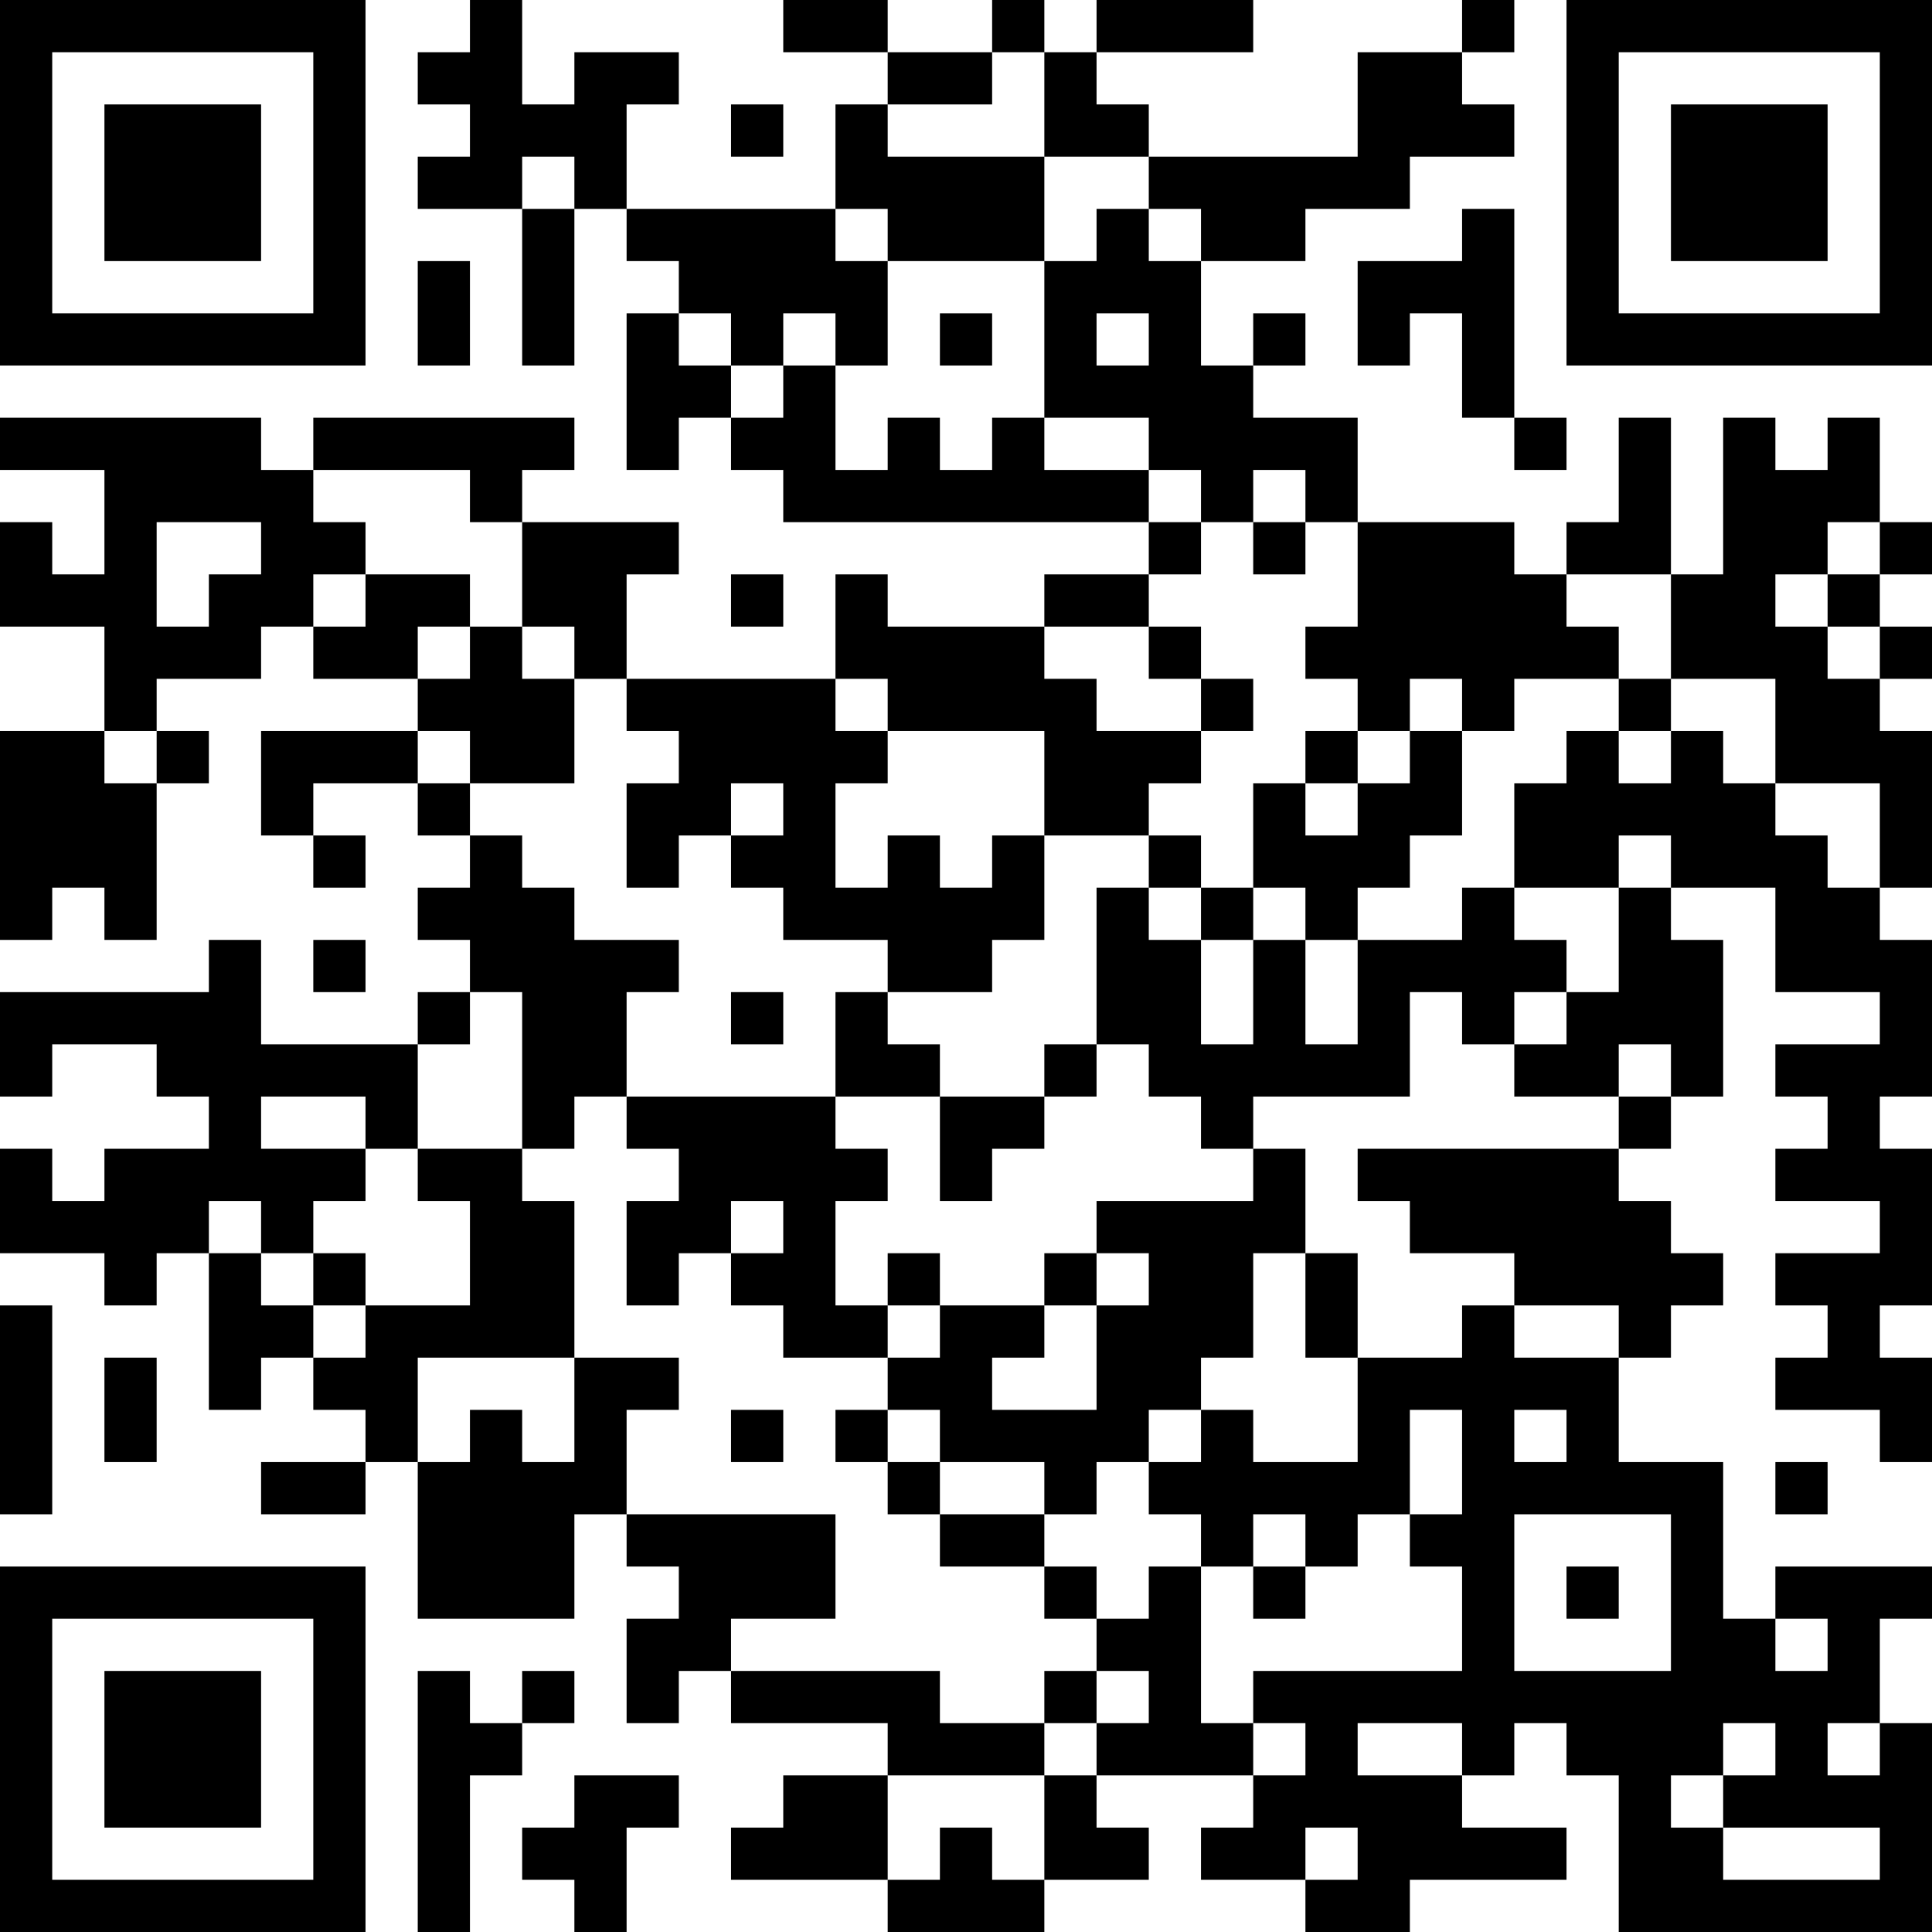 <?xml version="1.0" encoding="UTF-8"?>
<svg xmlns="http://www.w3.org/2000/svg" version="1.1" width="400" height="400" viewBox="0 0 400 400"><rect x="0" y="0" width="400" height="400" fill="#ffffff"/><g transform="scale(10.811)"><g transform="translate(0,0)"><path fill-rule="evenodd" d="M9 0L9 1L8 1L8 2L9 2L9 3L8 3L8 4L10 4L10 7L11 7L11 4L12 4L12 5L13 5L13 6L12 6L12 9L13 9L13 8L14 8L14 9L15 9L15 10L22 10L22 11L20 11L20 12L17 12L17 11L16 11L16 13L12 13L12 11L13 11L13 10L10 10L10 9L11 9L11 8L6 8L6 9L5 9L5 8L0 8L0 9L2 9L2 11L1 11L1 10L0 10L0 12L2 12L2 14L0 14L0 18L1 18L1 17L2 17L2 18L3 18L3 15L4 15L4 14L3 14L3 13L5 13L5 12L6 12L6 13L8 13L8 14L5 14L5 16L6 16L6 17L7 17L7 16L6 16L6 15L8 15L8 16L9 16L9 17L8 17L8 18L9 18L9 19L8 19L8 20L5 20L5 18L4 18L4 19L0 19L0 21L1 21L1 20L3 20L3 21L4 21L4 22L2 22L2 23L1 23L1 22L0 22L0 24L2 24L2 25L3 25L3 24L4 24L4 27L5 27L5 26L6 26L6 27L7 27L7 28L5 28L5 29L7 29L7 28L8 28L8 31L11 31L11 29L12 29L12 30L13 30L13 31L12 31L12 33L13 33L13 32L14 32L14 33L17 33L17 34L15 34L15 35L14 35L14 36L17 36L17 37L20 37L20 36L22 36L22 35L21 35L21 34L24 34L24 35L23 35L23 36L25 36L25 37L27 37L27 36L30 36L30 35L28 35L28 34L29 34L29 33L30 33L30 34L31 34L31 37L37 37L37 33L36 33L36 31L37 31L37 30L34 30L34 31L33 31L33 28L31 28L31 26L32 26L32 25L33 25L33 24L32 24L32 23L31 23L31 22L32 22L32 21L33 21L33 18L32 18L32 17L34 17L34 19L36 19L36 20L34 20L34 21L35 21L35 22L34 22L34 23L36 23L36 24L34 24L34 25L35 25L35 26L34 26L34 27L36 27L36 28L37 28L37 26L36 26L36 25L37 25L37 22L36 22L36 21L37 21L37 18L36 18L36 17L37 17L37 14L36 14L36 13L37 13L37 12L36 12L36 11L37 11L37 10L36 10L36 8L35 8L35 9L34 9L34 8L33 8L33 11L32 11L32 8L31 8L31 10L30 10L30 11L29 11L29 10L26 10L26 8L24 8L24 7L25 7L25 6L24 6L24 7L23 7L23 5L25 5L25 4L27 4L27 3L29 3L29 2L28 2L28 1L29 1L29 0L28 0L28 1L26 1L26 3L22 3L22 2L21 2L21 1L24 1L24 0L21 0L21 1L20 1L20 0L19 0L19 1L17 1L17 0L15 0L15 1L17 1L17 2L16 2L16 4L12 4L12 2L13 2L13 1L11 1L11 2L10 2L10 0ZM19 1L19 2L17 2L17 3L20 3L20 5L17 5L17 4L16 4L16 5L17 5L17 7L16 7L16 6L15 6L15 7L14 7L14 6L13 6L13 7L14 7L14 8L15 8L15 7L16 7L16 9L17 9L17 8L18 8L18 9L19 9L19 8L20 8L20 9L22 9L22 10L23 10L23 11L22 11L22 12L20 12L20 13L21 13L21 14L23 14L23 15L22 15L22 16L20 16L20 14L17 14L17 13L16 13L16 14L17 14L17 15L16 15L16 17L17 17L17 16L18 16L18 17L19 17L19 16L20 16L20 18L19 18L19 19L17 19L17 18L15 18L15 17L14 17L14 16L15 16L15 15L14 15L14 16L13 16L13 17L12 17L12 15L13 15L13 14L12 14L12 13L11 13L11 12L10 12L10 10L9 10L9 9L6 9L6 10L7 10L7 11L6 11L6 12L7 12L7 11L9 11L9 12L8 12L8 13L9 13L9 12L10 12L10 13L11 13L11 15L9 15L9 14L8 14L8 15L9 15L9 16L10 16L10 17L11 17L11 18L13 18L13 19L12 19L12 21L11 21L11 22L10 22L10 19L9 19L9 20L8 20L8 22L7 22L7 21L5 21L5 22L7 22L7 23L6 23L6 24L5 24L5 23L4 23L4 24L5 24L5 25L6 25L6 26L7 26L7 25L9 25L9 23L8 23L8 22L10 22L10 23L11 23L11 26L8 26L8 28L9 28L9 27L10 27L10 28L11 28L11 26L13 26L13 27L12 27L12 29L16 29L16 31L14 31L14 32L18 32L18 33L20 33L20 34L17 34L17 36L18 36L18 35L19 35L19 36L20 36L20 34L21 34L21 33L22 33L22 32L21 32L21 31L22 31L22 30L23 30L23 33L24 33L24 34L25 34L25 33L24 33L24 32L28 32L28 30L27 30L27 29L28 29L28 27L27 27L27 29L26 29L26 30L25 30L25 29L24 29L24 30L23 30L23 29L22 29L22 28L23 28L23 27L24 27L24 28L26 28L26 26L28 26L28 25L29 25L29 26L31 26L31 25L29 25L29 24L27 24L27 23L26 23L26 22L31 22L31 21L32 21L32 20L31 20L31 21L29 21L29 20L30 20L30 19L31 19L31 17L32 17L32 16L31 16L31 17L29 17L29 15L30 15L30 14L31 14L31 15L32 15L32 14L33 14L33 15L34 15L34 16L35 16L35 17L36 17L36 15L34 15L34 13L32 13L32 11L30 11L30 12L31 12L31 13L29 13L29 14L28 14L28 13L27 13L27 14L26 14L26 13L25 13L25 12L26 12L26 10L25 10L25 9L24 9L24 10L23 10L23 9L22 9L22 8L20 8L20 5L21 5L21 4L22 4L22 5L23 5L23 4L22 4L22 3L20 3L20 1ZM14 2L14 3L15 3L15 2ZM10 3L10 4L11 4L11 3ZM28 4L28 5L26 5L26 7L27 7L27 6L28 6L28 8L29 8L29 9L30 9L30 8L29 8L29 4ZM8 5L8 7L9 7L9 5ZM18 6L18 7L19 7L19 6ZM21 6L21 7L22 7L22 6ZM3 10L3 12L4 12L4 11L5 11L5 10ZM24 10L24 11L25 11L25 10ZM35 10L35 11L34 11L34 12L35 12L35 13L36 13L36 12L35 12L35 11L36 11L36 10ZM14 11L14 12L15 12L15 11ZM22 12L22 13L23 13L23 14L24 14L24 13L23 13L23 12ZM31 13L31 14L32 14L32 13ZM2 14L2 15L3 15L3 14ZM25 14L25 15L24 15L24 17L23 17L23 16L22 16L22 17L21 17L21 20L20 20L20 21L18 21L18 20L17 20L17 19L16 19L16 21L12 21L12 22L13 22L13 23L12 23L12 25L13 25L13 24L14 24L14 25L15 25L15 26L17 26L17 27L16 27L16 28L17 28L17 29L18 29L18 30L20 30L20 31L21 31L21 30L20 30L20 29L21 29L21 28L22 28L22 27L23 27L23 26L24 26L24 24L25 24L25 26L26 26L26 24L25 24L25 22L24 22L24 21L27 21L27 19L28 19L28 20L29 20L29 19L30 19L30 18L29 18L29 17L28 17L28 18L26 18L26 17L27 17L27 16L28 16L28 14L27 14L27 15L26 15L26 14ZM25 15L25 16L26 16L26 15ZM22 17L22 18L23 18L23 20L24 20L24 18L25 18L25 20L26 20L26 18L25 18L25 17L24 17L24 18L23 18L23 17ZM6 18L6 19L7 19L7 18ZM14 19L14 20L15 20L15 19ZM21 20L21 21L20 21L20 22L19 22L19 23L18 23L18 21L16 21L16 22L17 22L17 23L16 23L16 25L17 25L17 26L18 26L18 25L20 25L20 26L19 26L19 27L21 27L21 25L22 25L22 24L21 24L21 23L24 23L24 22L23 22L23 21L22 21L22 20ZM14 23L14 24L15 24L15 23ZM6 24L6 25L7 25L7 24ZM17 24L17 25L18 25L18 24ZM20 24L20 25L21 25L21 24ZM0 25L0 29L1 29L1 25ZM2 26L2 28L3 28L3 26ZM14 27L14 28L15 28L15 27ZM17 27L17 28L18 28L18 29L20 29L20 28L18 28L18 27ZM29 27L29 28L30 28L30 27ZM34 28L34 29L35 29L35 28ZM29 29L29 32L32 32L32 29ZM24 30L24 31L25 31L25 30ZM30 30L30 31L31 31L31 30ZM34 31L34 32L35 32L35 31ZM8 32L8 37L9 37L9 34L10 34L10 33L11 33L11 32L10 32L10 33L9 33L9 32ZM20 32L20 33L21 33L21 32ZM26 33L26 34L28 34L28 33ZM33 33L33 34L32 34L32 35L33 35L33 36L36 36L36 35L33 35L33 34L34 34L34 33ZM35 33L35 34L36 34L36 33ZM11 34L11 35L10 35L10 36L11 36L11 37L12 37L12 35L13 35L13 34ZM25 35L25 36L26 36L26 35ZM0 0L0 7L7 7L7 0ZM1 1L1 6L6 6L6 1ZM2 2L2 5L5 5L5 2ZM30 0L30 7L37 7L37 0ZM31 1L31 6L36 6L36 1ZM32 2L32 5L35 5L35 2ZM0 30L0 37L7 37L7 30ZM1 31L1 36L6 36L6 31ZM2 32L2 35L5 35L5 32Z" fill="#000000"/></g></g></svg>

